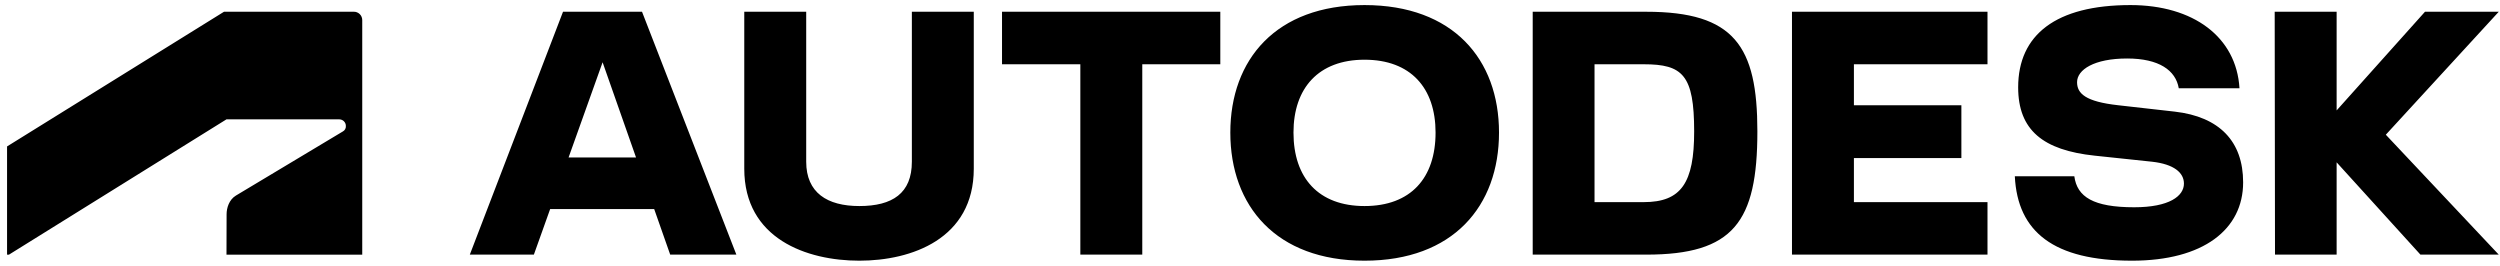 <svg width="301" height="32" viewBox="0 0 301 32" fill="none" xmlns="http://www.w3.org/2000/svg">
<g clip-path="url(#clip0_8779_188)">
<path d="M300.85 1.415H291.968L281.33 13.294V1.415H273.873L273.91 30.657H281.33V19.545L291.42 30.657H300.85L287.253 16.22L300.85 1.415ZM261.849 13.441L255.05 12.673C251.065 12.234 250.079 11.247 250.079 9.894C250.079 8.396 252.126 7.043 256.109 7.043C259.948 7.043 261.958 8.47 262.323 10.626H269.634C269.264 4.448 264.076 0.611 256.511 0.611C247.52 0.611 242.987 4.192 242.987 10.515C242.987 15.669 245.984 18.083 252.198 18.741L259.107 19.471C261.74 19.764 262.946 20.788 262.946 22.104C262.946 23.602 261.191 24.955 256.951 24.955C252.052 24.955 250.079 23.712 249.749 21.225H242.585C242.915 27.953 247.3 31.387 256.695 31.387C265.284 31.387 270.073 27.623 270.073 21.957C270.073 17.022 267.222 14.061 261.849 13.441ZM215.754 30.657H239.294V24.334H223.211V19.034H236.15V12.673H223.211V7.738H239.294V1.415H215.754V30.657ZM198.209 1.415H184.538V30.657H198.209C208.701 30.657 211.588 26.746 211.588 15.816C211.588 5.544 208.81 1.415 198.209 1.415ZM197.909 24.336H191.981V7.738H197.909C202.589 7.738 203.977 9.018 203.977 15.816C203.984 22.029 202.413 24.336 197.909 24.336ZM164.288 0.611C153.65 0.611 148.131 7.152 148.131 15.962C148.131 24.808 153.65 31.387 164.288 31.387C174.962 31.387 180.481 24.808 180.481 15.962C180.481 7.152 174.962 0.611 164.288 0.611ZM164.288 24.808C158.769 24.808 155.735 21.446 155.735 15.962C155.735 10.589 158.769 7.189 164.288 7.189C169.846 7.189 172.842 10.589 172.842 15.962C172.842 21.446 169.845 24.808 164.288 24.808ZM120.643 7.738H130.073V30.657H137.53V7.738H146.925V1.415H120.643V7.738ZM109.788 19.471C109.788 23.273 107.448 24.808 103.463 24.808C99.589 24.808 97.067 23.2 97.067 19.471V1.415H89.61V20.312C89.61 28.757 97.14 31.387 103.463 31.387C109.751 31.387 117.243 28.757 117.243 20.312V1.415H109.788V19.471ZM67.787 1.415L56.566 30.657H64.278L66.237 25.174H78.765L80.692 30.657H88.658L77.299 1.415H67.787ZM68.456 18.96L72.553 7.497L76.58 18.963L68.456 18.96ZM1.08 30.659L27.266 14.37H40.849C40.954 14.37 41.057 14.391 41.153 14.431C41.25 14.471 41.337 14.53 41.411 14.603C41.484 14.677 41.543 14.765 41.583 14.861C41.622 14.958 41.643 15.061 41.642 15.165C41.653 15.301 41.624 15.436 41.558 15.555C41.492 15.673 41.392 15.77 41.272 15.832L28.41 23.543C27.575 24.043 27.282 25.047 27.282 25.8L27.269 30.659H43.614V2.417C43.614 2.282 43.587 2.147 43.534 2.023C43.481 1.898 43.404 1.785 43.306 1.692C43.208 1.598 43.093 1.525 42.966 1.477C42.839 1.429 42.704 1.407 42.569 1.413H26.973L0.85 17.631V30.659H1.08Z" fill="black"/>
</g>
<defs>
<clipPath id="clip0_8779_188">
<rect width="300" height="30.779" fill="white" transform="translate(0.85 0.611)"/>
</clipPath>
</defs>
</svg>
